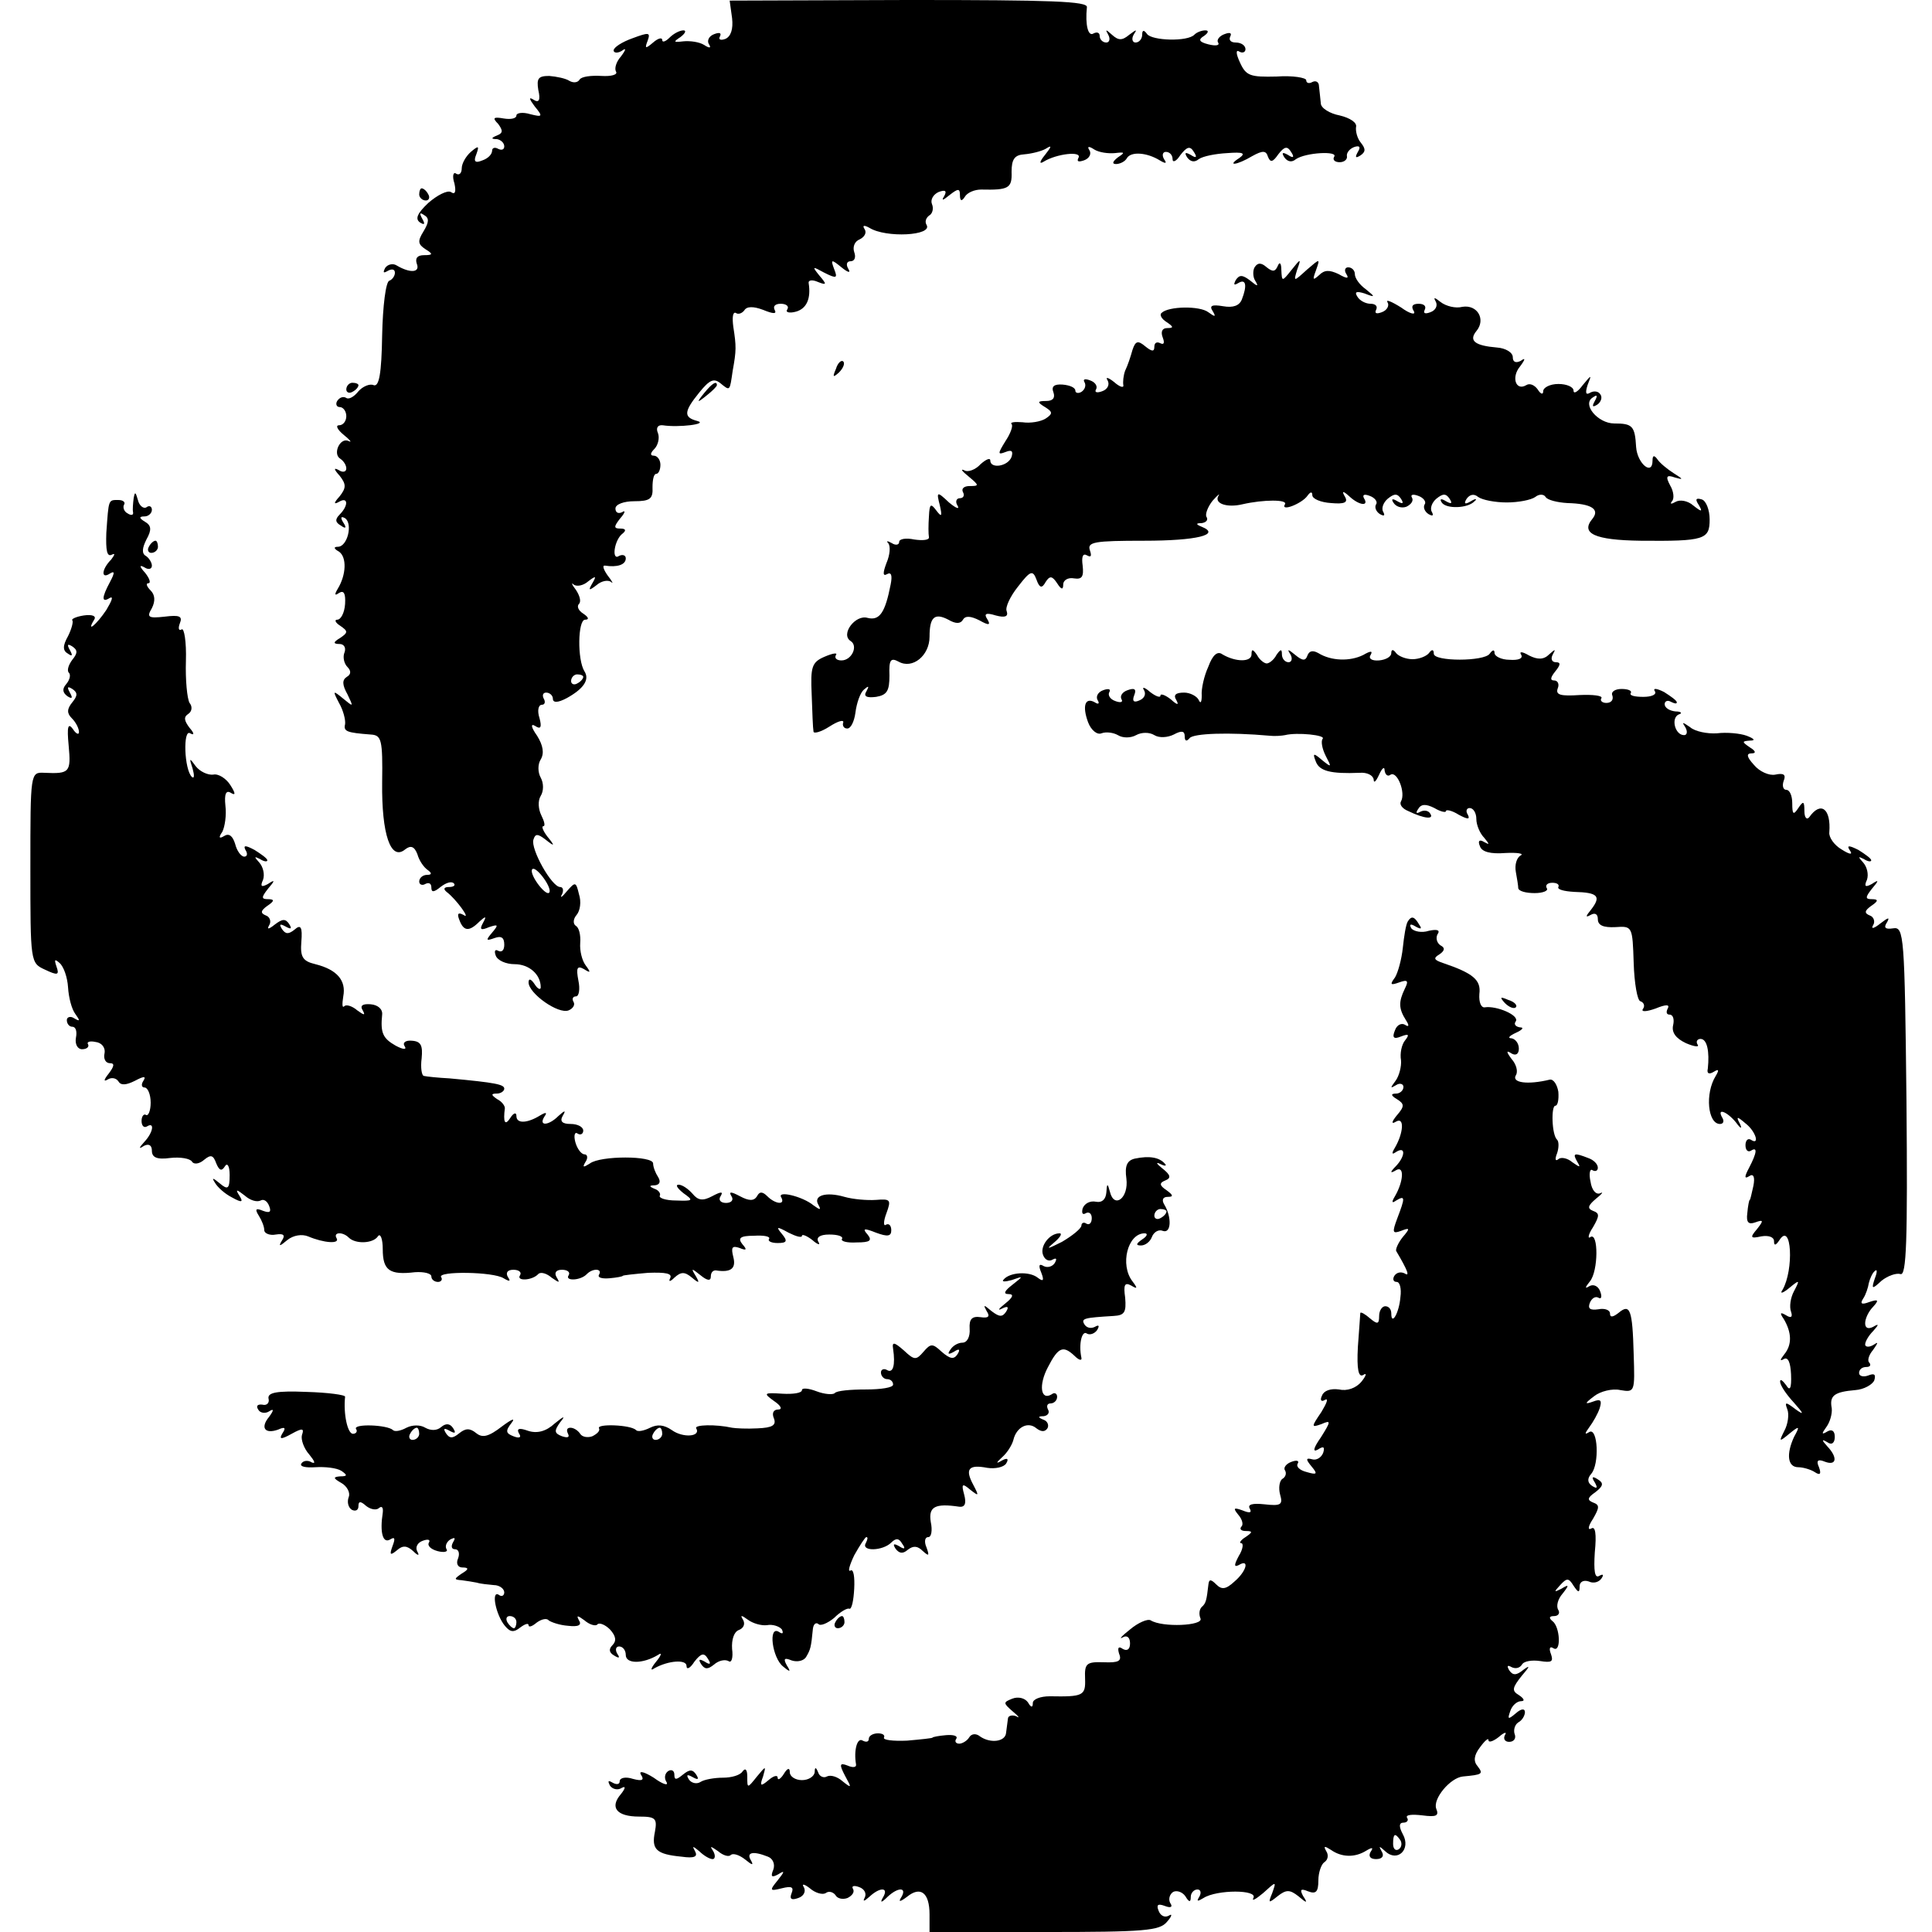 <?xml version="1.0" standalone="no"?>
<!DOCTYPE svg PUBLIC "-//W3C//DTD SVG 20010904//EN"
 "http://www.w3.org/TR/2001/REC-SVG-20010904/DTD/svg10.dtd">
<svg version="1.0" xmlns="http://www.w3.org/2000/svg"
 width="318pt" height="318pt" viewBox="0 0 318 318"
 preserveAspectRatio="xMidYMid meet">
<g transform="translate(0,318) scale(0.1,-0.1)"
fill="#000000" stroke="none">
<path d="M1205 3150 c2 -18 -2 -30 -11 -34 -8 -3 -12 -1 -9 4 3 6 -1 7 -9 4
-9 -3 -13 -11 -9 -17 4 -6 1 -7 -8 -1 -8 5 -23 7 -34 6 -17 -2 -17 -1 -5 7 8
6 10 11 5 11 -6 0 -16 -5 -23 -12 -7 -7 -12 -8 -12 -4 0 5 -7 3 -15 -4 -13
-11 -14 -10 -9 3 5 14 2 14 -25 4 -17 -6 -31 -15 -31 -20 0 -4 6 -5 13 -1 8 6
8 3 -1 -9 -8 -9 -11 -20 -8 -25 3 -5 -8 -8 -24 -7 -17 1 -33 -1 -36 -6 -3 -5
-10 -6 -17 -2 -6 4 -21 7 -33 8 -18 0 -21 -4 -18 -23 4 -17 1 -22 -8 -16 -8 5
-7 1 2 -11 14 -17 13 -18 -7 -13 -13 4 -23 2 -23 -2 0 -5 -9 -7 -21 -5 -17 3
-19 1 -9 -9 8 -11 8 -15 -2 -19 -10 -4 -10 -6 0 -6 6 -1 12 -6 12 -12 0 -5 -4
-7 -10 -4 -5 3 -10 2 -10 -3 0 -6 -7 -13 -16 -16 -12 -5 -15 -2 -10 10 5 14 4
15 -9 4 -8 -7 -15 -19 -15 -27 0 -8 -4 -12 -9 -9 -5 4 -7 -4 -3 -16 3 -14 1
-19 -6 -14 -6 3 -22 -5 -37 -18 -18 -17 -22 -26 -14 -32 8 -5 9 -3 4 6 -5 9
-4 11 3 6 9 -5 8 -12 -1 -27 -10 -16 -9 -21 3 -29 13 -8 13 -10 -2 -10 -11 0
-15 -5 -12 -14 6 -15 -11 -16 -33 -3 -6 4 -15 2 -19 -4 -4 -8 -3 -9 4 -5 7 4
12 3 12 -3 0 -5 -4 -11 -9 -13 -6 -1 -11 -42 -12 -90 -1 -63 -5 -85 -14 -82
-6 3 -18 -2 -25 -10 -7 -9 -16 -14 -20 -11 -5 3 -11 1 -15 -5 -3 -5 -1 -10 4
-10 6 0 11 -7 11 -15 0 -8 -5 -15 -12 -15 -6 0 -3 -7 8 -16 10 -8 14 -13 8
-10 -14 7 -27 -21 -14 -29 6 -4 10 -11 10 -16 0 -6 -6 -7 -12 -3 -9 5 -9 2 1
-9 11 -14 11 -20 0 -34 -10 -11 -10 -14 -1 -9 15 9 16 -6 1 -21 -8 -8 -7 -13
2 -18 8 -6 10 -4 4 5 -5 8 -4 11 3 7 13 -9 4 -47 -12 -47 -7 0 -7 -3 2 -8 13
-9 12 -38 -2 -61 -6 -10 -5 -12 2 -7 8 5 11 -1 10 -18 -1 -15 -7 -26 -13 -26
-5 0 -3 -5 5 -10 13 -9 13 -11 0 -20 -12 -7 -12 -10 -1 -10 7 0 11 -6 8 -14
-3 -7 -1 -18 5 -24 6 -6 6 -12 -1 -16 -8 -5 -8 -13 1 -29 10 -21 10 -21 -7 -7
-17 14 -18 14 -7 -7 7 -12 11 -28 10 -35 -3 -12 3 -14 42 -17 18 -1 20 -8 19
-79 -1 -85 14 -130 38 -110 9 7 15 5 20 -8 3 -11 11 -22 17 -26 7 -5 7 -8 -1
-8 -7 0 -13 -5 -13 -11 0 -5 5 -7 10 -4 6 3 10 1 10 -6 0 -8 4 -8 15 1 9 7 18
10 22 6 3 -3 0 -6 -8 -6 -8 0 -10 -3 -4 -8 16 -12 41 -47 28 -38 -9 5 -11 2
-7 -8 7 -19 16 -20 33 -3 11 10 12 9 6 -2 -6 -11 -4 -13 10 -7 15 5 16 4 5 -9
-11 -13 -10 -14 4 -9 11 4 16 1 16 -11 0 -9 -4 -13 -10 -10 -5 3 -7 0 -4 -8 3
-8 17 -14 31 -14 24 0 43 -17 43 -38 0 -5 -5 -3 -10 5 -6 9 -10 10 -10 3 0
-18 49 -53 66 -46 7 3 11 9 8 14 -3 5 -1 9 4 9 5 0 7 12 4 26 -4 21 -2 25 9
19 11 -7 12 -6 3 6 -6 8 -10 24 -9 37 1 13 -2 25 -7 28 -5 3 -5 11 1 18 6 7 8
22 4 34 -5 21 -6 21 -20 5 -8 -10 -12 -12 -8 -5 3 6 2 12 -3 12 -14 0 -49 63
-44 78 3 10 7 10 20 0 15 -12 16 -11 3 5 -7 9 -10 17 -7 17 4 0 2 8 -3 18 -5
10 -6 24 -1 32 5 8 5 21 0 30 -5 9 -5 22 0 30 6 10 4 23 -6 39 -10 14 -11 21
-3 16 9 -6 11 -2 7 13 -4 12 -2 22 4 22 5 0 6 5 3 10 -3 6 -1 10 4 10 6 0 11
-5 11 -10 0 -7 8 -7 23 1 27 15 38 30 29 44 -12 19 -11 85 1 85 7 0 6 4 -3 10
-8 5 -11 12 -7 16 4 4 1 14 -5 23 -7 9 -8 13 -4 9 5 -4 16 -2 24 5 13 10 14 9
7 -3 -7 -12 -6 -13 7 -3 8 7 19 9 24 5 4 -4 2 1 -6 11 -7 10 -9 17 -4 16 19
-3 34 1 34 12 0 5 -5 7 -11 4 -13 -9 -8 27 6 37 6 5 5 8 -4 8 -11 0 -11 3 0
17 8 9 9 14 3 10 -6 -3 -11 -1 -11 6 0 7 14 12 31 12 26 0 31 4 30 23 0 12 2
22 6 22 4 0 7 7 7 15 0 8 -5 15 -11 15 -6 0 -6 4 1 11 6 6 9 18 6 26 -4 9 0
14 8 13 26 -4 75 2 57 7 -23 6 -23 15 3 47 17 21 24 24 35 15 16 -13 15 -13
20 21 6 33 6 40 1 72 -2 15 -1 25 4 23 4 -3 10 -1 14 4 4 7 15 7 31 1 17 -7
23 -7 19 0 -3 6 1 10 10 10 9 0 14 -4 11 -9 -4 -5 3 -7 14 -4 18 5 25 22 21
47 -1 5 6 6 15 2 15 -6 15 -4 3 10 -13 16 -12 16 8 5 20 -10 22 -9 16 6 -6 16
-5 17 12 3 11 -9 16 -10 11 -2 -4 7 -2 12 4 12 7 0 9 7 6 15 -3 9 1 18 9 21 8
4 12 11 8 17 -4 6 -1 7 8 2 27 -17 105 -13 94 5 -3 5 -1 11 4 15 6 3 8 12 5
19 -3 7 2 16 11 20 11 4 14 2 9 -7 -5 -8 -2 -7 9 2 14 11 17 11 17 0 0 -10 3
-11 8 -3 4 7 16 12 27 12 45 -1 51 2 50 29 0 21 5 28 21 29 12 1 28 5 35 9 11
7 10 4 -1 -10 -9 -11 -10 -16 -2 -11 21 13 64 18 57 6 -3 -6 0 -7 9 -4 9 3 13
11 9 17 -4 6 -1 7 8 1 8 -5 23 -7 34 -6 17 2 17 1 5 -7 -9 -7 -10 -11 -3 -11
6 0 15 4 18 10 7 11 33 9 54 -4 10 -6 12 -5 7 2 -4 7 -2 12 3 12 6 0 11 -5 11
-12 0 -6 6 -4 13 7 11 14 16 15 22 5 6 -9 4 -11 -5 -5 -9 5 -11 4 -6 -4 5 -7
12 -9 19 -3 7 5 28 9 47 10 26 2 31 0 20 -8 -22 -14 -4 -12 21 3 18 10 23 9
26 -1 4 -10 8 -9 17 4 10 13 15 14 21 4 6 -9 4 -11 -5 -5 -9 5 -11 4 -6 -4 5
-7 12 -9 19 -3 16 11 70 14 63 4 -3 -5 1 -9 9 -9 8 0 13 5 12 10 -1 5 4 12 12
15 9 3 11 0 6 -8 -5 -9 -4 -11 4 -6 9 6 9 11 1 21 -6 7 -9 19 -8 26 2 7 -10
15 -27 19 -16 3 -31 12 -31 20 -1 8 -2 21 -3 28 0 7 -5 10 -11 7 -5 -3 -10 -2
-10 3 0 4 -22 8 -49 6 -43 -1 -50 1 -60 23 -7 15 -7 22 -1 18 5 -3 10 -1 10 4
0 6 -7 11 -16 11 -8 0 -12 4 -9 10 3 6 -1 7 -9 4 -9 -3 -14 -10 -11 -14 3 -5
-4 -6 -16 -3 -16 4 -17 8 -7 14 7 5 8 9 2 9 -6 0 -14 -3 -18 -7 -11 -12 -70
-10 -78 1 -5 7 -8 7 -8 -1 0 -7 -5 -13 -11 -13 -5 0 -7 6 -3 13 6 9 5 9 -7 0
-12 -10 -18 -10 -29 0 -10 9 -11 9 -6 0 4 -7 2 -13 -3 -13 -6 0 -11 5 -11 11
0 5 -4 7 -10 4 -9 -6 -14 14 -11 43 2 10 -59 12 -293 12 l-295 -1 4 -29z
m-245 -1084 c0 -3 -4 -8 -10 -11 -5 -3 -10 -1 -10 4 0 6 5 11 10 11 6 0 10 -2
10 -4z m-62 -336 c7 -11 9 -20 4 -20 -4 0 -13 9 -20 20 -7 11 -9 20 -4 20 4 0
13 -9 20 -20z"/>
<path d="M690 2860 c0 -5 5 -10 11 -10 5 0 7 5 4 10 -3 6 -8 10 -11 10 -2 0
-4 -4 -4 -10z"/>
<path d="M2065 2740 c-3 -5 -3 -16 1 -22 6 -10 4 -10 -8 0 -13 10 -18 10 -24
1 -4 -8 -3 -9 4 -5 13 8 15 -4 6 -27 -4 -10 -14 -14 -31 -11 -18 3 -23 1 -17
-8 6 -10 4 -10 -7 -2 -14 11 -66 10 -77 -1 -4 -3 0 -10 8 -15 12 -8 12 -10 1
-10 -8 0 -11 -6 -7 -16 3 -8 2 -12 -4 -9 -6 3 -10 1 -10 -6 0 -8 -4 -8 -15 1
-12 10 -16 9 -21 -6 -3 -11 -8 -26 -12 -34 -3 -8 -4 -19 -3 -24 1 -5 -6 -3
-15 5 -10 8 -15 9 -11 3 4 -7 0 -15 -9 -18 -8 -3 -13 -2 -10 3 3 5 -1 12 -10
15 -8 3 -12 2 -9 -3 3 -5 1 -12 -5 -16 -5 -3 -10 -2 -10 2 0 5 -9 9 -21 10
-14 1 -19 -3 -15 -13 3 -9 -1 -14 -12 -14 -15 0 -15 -2 -2 -10 13 -8 13 -11 1
-19 -8 -5 -25 -8 -38 -6 -13 1 -21 0 -18 -3 3 -3 -2 -16 -10 -28 -13 -21 -13
-23 0 -18 10 4 13 2 10 -8 -6 -16 -35 -20 -35 -6 0 5 -7 2 -16 -6 -8 -9 -21
-14 -27 -10 -7 3 -3 -2 7 -10 18 -15 18 -16 2 -16 -9 0 -14 -4 -11 -10 3 -5 1
-10 -5 -10 -6 0 -8 -6 -4 -12 4 -7 -2 -5 -14 5 -20 19 -21 18 -15 -5 4 -18 3
-20 -6 -8 -9 12 -11 11 -12 -10 -1 -14 -1 -29 0 -34 1 -5 -10 -6 -24 -4 -14 3
-25 1 -25 -4 0 -5 -6 -6 -12 -2 -7 4 -10 4 -6 0 4 -5 3 -19 -3 -33 -6 -16 -6
-22 1 -18 7 4 9 -2 6 -17 -9 -46 -18 -60 -38 -55 -20 6 -45 -27 -28 -38 13 -8
2 -32 -15 -32 -8 0 -12 4 -9 9 3 4 -5 3 -19 -3 -21 -9 -23 -17 -21 -62 1 -29
2 -56 3 -61 0 -4 12 -1 26 8 14 9 24 12 23 7 -2 -5 1 -10 6 -10 6 -1 12 11 14
26 2 16 8 33 14 38 8 7 9 6 4 -3 -5 -8 0 -11 16 -9 18 3 22 10 22 35 -1 26 2
30 15 23 23 -13 51 10 51 41 0 32 8 40 31 28 12 -7 20 -7 24 0 4 7 13 6 27 -1
16 -9 19 -8 13 2 -6 9 -2 11 14 6 15 -4 21 -2 18 7 -3 6 6 25 19 41 20 26 24
27 30 11 5 -14 9 -15 15 -4 7 11 11 10 19 -2 7 -11 10 -11 10 -2 0 7 8 12 18
10 13 -2 16 3 14 21 -2 14 0 21 7 17 7 -4 8 -1 5 8 -5 14 7 16 89 16 87 0 127
10 95 23 -10 4 -10 6 0 6 7 1 11 5 8 10 -3 4 2 17 10 27 9 10 13 13 9 7 -6
-12 15 -19 40 -13 35 8 75 8 70 0 -8 -13 28 1 37 14 5 7 8 7 8 1 0 -6 14 -12
31 -13 22 -2 28 1 23 10 -6 10 -4 11 7 1 16 -15 33 -17 24 -3 -3 6 1 7 9 4 9
-3 14 -10 11 -14 -3 -5 0 -12 6 -16 7 -4 9 -3 6 3 -4 6 0 16 7 22 11 9 16 9
22 0 5 -8 3 -9 -6 -4 -8 5 -11 4 -6 -3 4 -6 13 -9 21 -6 8 4 12 10 9 15 -3 5
2 6 10 3 9 -3 14 -10 11 -14 -3 -5 0 -12 6 -16 7 -4 9 -3 6 3 -4 6 0 16 7 22
11 9 16 9 22 0 5 -8 3 -9 -6 -4 -8 5 -11 4 -7 -2 7 -11 43 -10 54 2 5 4 2 5
-6 0 -10 -6 -12 -4 -7 4 5 7 12 9 19 3 7 -5 28 -9 47 -9 19 0 40 4 47 9 6 5
14 5 17 0 3 -5 19 -9 36 -10 39 -1 54 -10 41 -26 -20 -24 4 -35 79 -36 106 -1
114 2 114 35 0 16 -6 31 -13 33 -10 3 -11 0 -5 -9 7 -12 5 -12 -9 -1 -9 8 -22
10 -29 6 -7 -4 -10 -4 -6 1 4 4 3 16 -3 26 -8 15 -6 18 8 13 14 -4 14 -3 -2 7
-11 7 -23 17 -27 23 -5 7 -8 7 -8 -2 0 -26 -25 -5 -27 22 -2 35 -6 39 -36 39
-27 0 -54 32 -35 43 7 5 8 3 3 -6 -5 -9 -4 -11 4 -6 6 4 9 12 5 17 -3 5 -10 6
-16 3 -8 -5 -9 -1 -5 12 7 18 7 18 -8 0 -8 -11 -15 -15 -15 -9 0 6 -11 11 -25
11 -14 0 -25 -6 -25 -12 0 -6 -4 -5 -9 3 -5 7 -13 11 -19 7 -17 -10 -25 13
-10 31 9 12 9 15 1 9 -8 -4 -13 -2 -13 6 0 8 -12 15 -26 16 -36 3 -47 11 -34
27 16 19 2 44 -23 40 -11 -3 -27 1 -36 8 -10 8 -12 8 -8 1 4 -7 0 -15 -9 -18
-8 -3 -12 -2 -9 4 3 6 -1 10 -10 10 -10 0 -13 -4 -8 -12 4 -7 -6 -5 -21 6 -16
10 -26 14 -22 8 3 -5 -1 -13 -10 -16 -8 -3 -12 -2 -9 4 3 6 -1 10 -9 10 -8 0
-18 5 -22 12 -5 8 -1 9 12 5 18 -7 18 -6 2 7 -10 7 -18 18 -18 25 0 6 -5 11
-11 11 -5 0 -7 -5 -3 -11 5 -8 1 -8 -13 0 -15 7 -23 7 -32 -2 -10 -9 -11 -8
-5 8 7 20 7 20 -15 1 -22 -20 -22 -20 -16 0 7 19 6 19 -9 0 -16 -20 -16 -20
-17 0 0 11 -3 14 -6 6 -4 -9 -8 -10 -18 -2 -9 8 -15 8 -20 0z"/>
<path d="M1376 2573 c-6 -14 -5 -15 5 -6 7 7 10 15 7 18 -3 3 -9 -2 -12 -12z"/>
<path d="M570 2539 c0 -5 5 -7 10 -4 6 3 10 8 10 11 0 2 -4 4 -10 4 -5 0 -10
-5 -10 -11z"/>
<path d="M1159 2533 c-13 -16 -12 -17 4 -4 9 7 17 15 17 17 0 8 -8 3 -21 -13z"/>
<path d="M220 2360 c-1 -8 -2 -19 -1 -23 1 -5 -3 -6 -9 -2 -6 3 -8 10 -6 14 3
4 -1 8 -9 8 -17 0 -16 2 -20 -54 -1 -29 1 -40 9 -36 6 3 5 0 -1 -8 -16 -16
-17 -33 -2 -23 8 5 8 1 0 -14 -14 -26 -14 -35 0 -26 6 3 3 -5 -6 -20 -16 -24
-34 -39 -20 -16 4 6 -3 9 -17 7 -13 -2 -21 -6 -19 -8 2 -2 -1 -14 -7 -26 -9
-16 -9 -24 0 -29 7 -5 8 -3 3 6 -5 9 -4 11 4 6 9 -6 9 -11 0 -22 -6 -8 -9 -17
-6 -21 4 -3 2 -12 -4 -19 -7 -8 -6 -14 2 -20 8 -5 9 -3 4 6 -5 9 -4 11 4 6 9
-6 9 -11 0 -22 -9 -11 -9 -18 -1 -26 7 -7 12 -17 12 -23 0 -5 -5 -3 -10 5 -8
11 -10 4 -7 -27 4 -44 2 -47 -40 -45 -23 1 -23 1 -23 -156 0 -156 0 -157 24
-168 21 -10 24 -9 19 5 -4 12 -3 13 5 6 7 -6 13 -24 14 -40 1 -17 6 -36 12
-44 8 -11 8 -13 -2 -7 -6 4 -12 2 -12 -3 0 -6 4 -11 9 -11 6 0 8 -8 6 -18 -2
-11 3 -19 10 -19 8 0 12 4 10 8 -3 4 3 6 12 4 10 -1 17 -9 15 -19 -2 -9 2 -16
9 -16 8 0 7 -5 -2 -17 -8 -10 -9 -14 -2 -10 6 4 14 3 18 -3 4 -7 13 -6 27 1
15 8 19 8 14 0 -4 -6 -3 -11 2 -11 5 0 10 -11 10 -25 0 -13 -4 -23 -8 -20 -3
2 -7 -2 -7 -10 0 -8 4 -12 9 -9 13 8 10 -10 -4 -25 -10 -11 -10 -13 -1 -7 8 4
13 1 13 -8 0 -11 8 -15 30 -12 17 2 33 -1 36 -6 3 -5 12 -4 20 3 11 9 15 8 20
-6 5 -12 9 -13 14 -5 4 7 8 1 8 -14 0 -23 -3 -25 -16 -14 -12 10 -14 10 -8 1
4 -7 16 -18 28 -24 16 -9 19 -8 12 3 -7 11 -5 11 9 0 9 -8 20 -11 26 -8 5 3
11 -1 14 -9 4 -10 1 -12 -10 -8 -12 5 -14 3 -7 -8 5 -8 9 -18 9 -24 0 -5 9 -9
19 -7 13 2 16 -1 10 -10 -6 -10 -4 -10 9 1 10 8 24 10 34 6 26 -11 53 -13 47
-3 -6 10 10 11 20 1 11 -11 40 -10 48 2 4 6 8 -4 8 -21 0 -35 11 -43 53 -38
15 1 27 -2 27 -7 0 -5 5 -9 11 -9 5 0 8 4 5 8 -6 10 86 9 103 -2 10 -6 12 -5
7 2 -4 7 -1 12 9 12 9 0 14 -4 11 -9 -7 -10 20 -9 30 2 4 4 14 1 22 -6 13 -9
14 -9 8 1 -4 7 -1 12 9 12 9 0 14 -4 11 -9 -7 -10 20 -9 30 2 10 10 26 9 20
-1 -3 -5 5 -7 17 -6 12 1 22 3 22 4 0 1 19 3 42 5 29 1 40 -1 36 -9 -3 -6 0
-6 7 1 11 10 17 10 29 0 12 -10 13 -9 6 3 -8 13 -7 13 8 1 11 -9 17 -10 17 -2
0 6 3 10 8 10 25 -4 34 3 29 22 -4 16 -2 19 10 15 12 -5 13 -3 5 6 -8 10 -4
14 19 14 16 1 27 -1 25 -5 -3 -4 4 -7 14 -7 15 0 17 3 7 15 -10 12 -9 13 11 2
12 -6 22 -9 22 -5 0 3 8 0 17 -7 9 -8 14 -9 10 -3 -4 7 2 12 18 12 14 0 23 -3
21 -7 -3 -4 8 -7 24 -6 22 0 26 3 18 13 -9 10 -6 11 14 3 19 -7 25 -6 25 4 0
8 -4 12 -9 9 -4 -3 -4 6 1 19 8 22 7 24 -17 22 -15 -1 -38 1 -52 5 -31 9 -52
2 -43 -13 5 -9 3 -9 -8 -1 -18 15 -61 25 -53 13 7 -13 -10 -11 -23 2 -8 8 -13
8 -17 0 -5 -8 -13 -8 -28 0 -15 8 -19 8 -14 0 4 -6 0 -11 -9 -11 -9 0 -13 5
-9 11 5 8 1 8 -14 0 -15 -8 -23 -7 -32 4 -7 8 -17 15 -23 15 -6 0 -2 -6 8 -14
17 -12 16 -13 -12 -12 -17 0 -29 4 -27 8 2 3 -2 9 -8 11 -10 4 -10 6 0 6 8 1
10 6 5 14 -4 6 -8 16 -8 22 0 13 -87 13 -104 0 -11 -7 -13 -7 -7 3 4 6 3 12
-2 12 -5 0 -12 9 -15 20 -3 11 -1 18 4 14 5 -3 9 0 9 5 0 6 -9 11 -21 11 -13
0 -18 4 -13 13 6 10 4 10 -7 0 -16 -16 -33 -17 -23 -1 5 7 3 8 -7 2 -21 -13
-39 -14 -39 -1 0 7 -5 5 -10 -3 -9 -14 -12 -7 -9 16 0 4 -5 11 -13 15 -10 7
-10 9 0 9 6 0 12 4 12 8 0 7 -14 10 -90 17 -19 1 -38 3 -42 4 -4 0 -6 14 -4
29 2 21 -1 28 -16 29 -10 1 -16 -3 -12 -9 4 -6 -2 -6 -15 1 -21 12 -25 21 -22
51 1 9 -7 16 -19 17 -13 1 -18 -2 -13 -10 5 -9 2 -8 -9 0 -8 7 -18 10 -21 7
-4 -4 -4 3 -2 16 5 26 -10 44 -46 53 -21 5 -25 12 -23 37 2 24 -1 29 -11 20
-10 -8 -15 -8 -21 1 -5 8 -3 9 6 4 9 -5 11 -4 6 4 -6 9 -11 9 -24 -1 -10 -8
-13 -8 -9 -1 4 6 1 14 -5 16 -10 4 -9 8 2 16 12 8 12 11 1 11 -11 0 -11 3 0
17 12 14 12 16 0 8 -11 -6 -13 -4 -8 7 3 9 0 21 -6 28 -9 10 -9 11 1 6 6 -4
12 -5 12 -2 0 3 -10 10 -21 17 -15 8 -19 8 -15 0 4 -6 3 -11 -2 -11 -5 0 -12
9 -15 21 -4 13 -10 18 -18 13 -8 -5 -10 -3 -3 7 4 8 7 27 5 43 -2 19 1 26 9
21 8 -5 8 -1 -1 13 -7 11 -20 19 -28 17 -9 -1 -22 5 -29 14 -10 14 -11 14 -5
-4 3 -11 3 -17 -1 -14 -13 12 -15 80 -3 72 7 -4 7 0 -1 9 -9 12 -10 18 -2 23
6 4 7 12 2 18 -4 7 -7 38 -6 69 1 32 -3 55 -7 52 -5 -3 -6 2 -3 10 5 12 -1 14
-25 11 -27 -3 -30 -1 -21 14 6 12 5 22 -2 29 -7 7 -8 12 -4 12 5 0 2 8 -5 17
-10 11 -10 14 -1 9 6 -4 12 -3 12 3 0 5 -5 13 -10 16 -7 4 -6 13 1 27 9 16 8
23 -2 29 -10 6 -11 9 -1 9 6 0 12 5 12 11 0 5 -4 8 -9 4 -5 -3 -12 3 -14 12
-4 14 -5 14 -7 3z"/>
<path d="M245 2280 c-3 -5 -1 -10 4 -10 6 0 11 5 11 10 0 6 -2 10 -4 10 -3 0
-8 -4 -11 -10z"/>
<path d="M1989 2083 c-7 -15 -12 -37 -11 -48 0 -11 -2 -14 -5 -7 -3 6 -14 12
-24 12 -14 0 -18 -4 -13 -12 5 -9 2 -9 -9 1 -9 7 -17 10 -17 6 0 -4 -8 -1 -17
6 -9 8 -14 9 -10 3 4 -7 0 -14 -8 -17 -9 -4 -12 -1 -8 9 4 10 0 12 -11 8 -9
-3 -13 -10 -10 -15 3 -5 -2 -6 -10 -3 -9 3 -13 10 -10 15 3 5 -2 6 -10 3 -9
-3 -13 -11 -9 -17 3 -5 1 -7 -5 -3 -16 9 -21 -6 -11 -33 5 -13 15 -21 22 -18
8 3 20 1 27 -3 8 -5 21 -5 30 0 9 5 22 5 30 0 8 -5 22 -4 32 1 13 7 18 6 18
-3 0 -8 3 -9 8 -3 6 8 65 10 132 4 8 -1 20 0 25 1 20 5 68 0 62 -6 -3 -4 -1
-16 5 -28 10 -19 10 -20 -6 -7 -14 12 -16 12 -10 -3 6 -15 24 -20 72 -18 12 1
22 -4 23 -11 0 -7 4 -3 9 8 5 11 9 14 9 7 1 -7 5 -11 10 -7 11 6 25 -30 17
-44 -3 -5 2 -12 12 -16 27 -13 43 -14 36 -4 -3 5 -10 6 -16 3 -7 -4 -8 -2 -4
4 5 9 13 9 27 2 10 -6 19 -8 19 -5 0 3 10 1 21 -6 15 -8 19 -8 15 0 -4 6 -2
11 3 11 6 0 11 -8 11 -18 0 -10 6 -24 13 -31 9 -11 9 -12 0 -7 -8 5 -11 2 -7
-7 3 -9 17 -13 42 -11 20 1 31 -1 25 -4 -7 -4 -10 -16 -8 -27 2 -11 4 -23 4
-27 1 -5 13 -8 27 -8 14 0 23 4 20 8 -3 5 1 9 9 9 8 0 12 -3 10 -7 -2 -4 9 -7
26 -8 39 -1 45 -7 28 -29 -9 -11 -10 -14 -1 -9 7 4 12 2 12 -7 0 -10 9 -14 29
-13 28 2 28 1 30 -59 1 -33 6 -62 11 -63 6 -2 8 -8 4 -13 -3 -5 7 -4 21 1 17
7 24 7 20 0 -3 -6 -2 -10 3 -10 6 0 8 -8 6 -17 -3 -12 4 -22 21 -30 14 -6 23
-7 19 -2 -3 5 0 9 5 9 11 0 15 -21 12 -49 -2 -8 2 -10 10 -5 8 5 9 3 3 -7 -18
-29 -13 -79 7 -79 6 0 7 5 4 10 -10 17 7 11 22 -7 8 -11 11 -12 7 -3 -7 13 -5
13 9 1 17 -13 24 -37 9 -27 -5 3 -9 -1 -9 -9 0 -8 4 -12 9 -9 11 7 10 -3 -3
-28 -8 -15 -8 -19 0 -14 7 5 10 -1 7 -16 -3 -13 -5 -23 -6 -23 -1 0 -3 -10 -4
-22 -2 -15 2 -19 13 -15 14 5 14 3 3 -11 -12 -14 -11 -16 7 -12 12 2 21 -1 21
-8 0 -8 3 -7 9 2 20 31 24 -49 5 -82 -5 -7 0 -6 11 3 17 14 18 14 8 -5 -6 -11
-8 -26 -5 -34 3 -9 0 -11 -8 -6 -10 6 -11 4 -4 -6 13 -22 14 -42 1 -58 -7 -9
-8 -12 -1 -8 7 4 11 -5 12 -25 1 -24 -2 -28 -8 -18 -6 8 -10 11 -10 6 0 -6 10
-21 23 -35 16 -18 17 -21 3 -11 -17 13 -19 13 -14 0 3 -8 1 -24 -5 -35 -9 -18
-9 -19 8 -5 17 14 18 13 8 -5 -13 -28 -11 -50 7 -50 8 0 21 -4 27 -8 9 -6 11
-3 7 8 -5 11 -2 14 10 9 19 -7 21 7 4 25 -10 11 -10 13 0 7 7 -5 12 -1 12 9 0
10 -5 13 -12 9 -10 -6 -10 -4 -2 7 6 8 10 22 9 31 -4 21 4 27 39 30 14 1 28 9
31 16 3 10 0 12 -10 8 -8 -3 -15 -1 -15 4 0 6 5 10 12 10 6 0 8 3 5 7 -4 3 -1
13 6 21 9 13 9 14 0 8 -7 -4 -13 -3 -13 1 0 5 6 15 13 22 10 11 10 13 0 7 -8
-4 -13 -2 -13 6 0 8 6 20 13 27 10 11 9 13 -6 8 -13 -5 -16 -3 -10 6 4 6 8 18
9 25 2 8 6 17 10 20 4 4 4 -2 0 -12 -6 -18 -5 -19 11 -4 10 8 24 13 31 11 10
-4 12 54 10 284 -3 274 -4 288 -22 285 -13 -2 -16 1 -10 10 5 9 2 8 -11 -2
-10 -8 -16 -10 -12 -3 4 6 1 14 -5 16 -10 4 -9 8 2 16 12 8 12 11 1 11 -11 0
-11 3 0 17 12 14 12 16 0 8 -11 -6 -13 -4 -8 7 3 9 0 21 -6 28 -9 10 -9 11 1
6 6 -4 12 -5 12 -2 0 3 -10 10 -21 17 -16 8 -20 8 -14 -1 5 -7 0 -7 -14 2 -12
7 -21 20 -20 28 3 39 -14 52 -33 25 -4 -5 -8 -1 -8 10 0 17 -2 17 -10 5 -8
-12 -10 -11 -10 8 0 12 -4 22 -10 22 -5 0 -7 7 -4 15 4 10 0 13 -14 10 -10 -2
-26 5 -35 16 -12 13 -13 19 -4 19 8 0 7 4 -3 10 -13 9 -13 10 0 11 10 0 8 3
-5 8 -11 4 -33 6 -49 4 -16 -1 -36 3 -44 10 -13 9 -14 9 -8 0 4 -7 3 -13 -2
-13 -15 0 -22 28 -9 34 7 2 4 5 -5 5 -10 1 -18 6 -18 12 0 5 5 7 10 4 6 -3 10
-4 10 -1 0 3 -10 10 -21 17 -12 6 -19 7 -15 1 3 -5 -5 -9 -19 -9 -14 0 -23 2
-21 6 3 4 -4 7 -15 7 -11 0 -18 -5 -15 -11 2 -7 -2 -12 -10 -12 -7 0 -11 4 -8
8 2 4 -14 6 -36 5 -31 -2 -40 0 -36 11 3 7 0 13 -6 13 -7 0 -6 5 2 15 9 11 9
15 1 15 -7 0 -9 6 -5 13 5 9 4 9 -6 0 -9 -9 -19 -9 -33 -2 -12 7 -17 7 -13 1
3 -6 -5 -9 -19 -8 -14 0 -25 6 -25 11 0 6 -3 6 -8 -1 -9 -13 -92 -13 -92 0 0
7 -3 8 -8 1 -4 -5 -16 -10 -27 -10 -11 0 -23 5 -27 10 -5 7 -8 6 -8 0 0 -6 -9
-11 -20 -12 -12 -1 -18 3 -14 9 4 7 0 7 -12 0 -22 -11 -53 -10 -74 3 -9 5 -15
4 -18 -4 -3 -9 -8 -9 -20 1 -12 10 -14 10 -8 1 4 -7 2 -13 -3 -13 -6 0 -11 6
-11 13 0 9 -2 9 -9 -1 -4 -8 -12 -14 -16 -14 -4 0 -12 6 -16 14 -7 10 -9 10
-9 1 0 -13 -26 -13 -48 0 -8 6 -16 -1 -23 -20z"/>
<path d="M2317 1663 c-3 -5 -6 -24 -8 -43 -2 -19 -8 -41 -13 -49 -9 -12 -7
-13 7 -8 14 5 16 3 9 -11 -10 -21 -10 -32 2 -51 6 -9 5 -12 -1 -8 -6 4 -14 0
-17 -9 -5 -12 -2 -15 10 -10 13 5 14 3 7 -6 -6 -7 -9 -22 -7 -33 1 -10 -3 -26
-9 -34 -9 -12 -9 -13 1 -7 6 4 12 2 12 -3 0 -6 -6 -11 -12 -11 -9 0 -9 -3 1
-9 13 -8 13 -12 0 -27 -9 -11 -9 -15 -1 -10 14 8 12 -19 -2 -43 -6 -10 -5 -12
2 -7 16 10 15 -7 0 -23 -11 -11 -10 -13 0 -7 14 8 12 -19 -2 -43 -6 -10 -5
-12 2 -7 15 9 15 5 2 -29 -9 -24 -8 -26 6 -21 15 6 15 4 3 -10 -8 -10 -12 -20
-11 -23 19 -32 23 -43 14 -37 -6 3 -13 2 -17 -4 -3 -5 -2 -10 4 -10 5 0 8 -11
6 -25 -2 -26 -15 -48 -15 -27 0 7 -4 12 -10 12 -5 0 -10 -7 -10 -16 0 -14 -3
-14 -15 -4 -8 7 -15 11 -16 9 0 -2 -2 -28 -4 -56 -2 -37 1 -51 9 -46 6 4 5 -1
-3 -11 -9 -11 -24 -16 -37 -13 -14 2 -25 -2 -28 -10 -4 -8 -1 -11 5 -7 6 3 3
-5 -6 -20 -17 -25 -17 -26 0 -20 16 7 16 5 -1 -22 -12 -17 -14 -25 -5 -20 9 6
12 5 9 -5 -3 -8 -11 -13 -18 -11 -11 3 -11 0 -1 -12 10 -12 9 -14 -8 -9 -12 3
-18 9 -15 14 3 5 -2 6 -10 3 -9 -3 -14 -10 -11 -14 3 -5 1 -11 -4 -14 -5 -3
-7 -15 -4 -26 5 -17 1 -19 -26 -16 -19 2 -28 0 -24 -7 4 -7 0 -8 -12 -3 -14 5
-16 4 -7 -7 7 -8 9 -17 5 -20 -3 -4 0 -7 8 -7 11 0 11 -2 -1 -10 -8 -5 -11
-10 -7 -10 4 0 3 -10 -4 -21 -8 -15 -8 -19 0 -15 18 11 13 -10 -7 -27 -14 -13
-21 -14 -30 -5 -9 9 -12 9 -13 0 -3 -26 -4 -31 -11 -37 -4 -4 -5 -12 -2 -19 5
-12 -63 -15 -82 -3 -5 3 -21 -4 -34 -15 -14 -11 -19 -17 -12 -13 7 4 12 0 12
-10 0 -10 -5 -13 -12 -9 -7 5 -9 2 -6 -8 5 -12 -1 -15 -25 -14 -29 1 -32 -2
-31 -27 1 -28 -3 -30 -58 -29 -16 0 -28 -5 -28 -11 0 -8 -3 -8 -8 1 -5 7 -16
10 -26 6 -15 -6 -15 -7 1 -21 10 -8 12 -12 6 -8 -7 3 -14 1 -14 -4 -1 -6 -2
-17 -3 -23 -1 -15 -26 -18 -43 -6 -6 5 -14 5 -18 -2 -3 -5 -11 -10 -16 -10 -6
0 -8 4 -5 8 3 5 -5 7 -17 6 -12 -1 -22 -3 -22 -4 0 -1 -19 -3 -42 -5 -23 -1
-40 1 -38 5 2 4 -2 7 -10 7 -8 0 -15 -4 -15 -9 0 -5 -4 -6 -10 -3 -9 6 -15
-16 -11 -39 1 -5 -5 -6 -14 -2 -13 5 -14 2 -4 -17 11 -20 11 -21 -4 -9 -9 8
-20 11 -26 8 -5 -3 -12 0 -14 6 -4 10 -6 10 -6 1 -1 -7 -10 -13 -21 -13 -11 0
-20 6 -20 13 0 8 -4 7 -10 -3 -5 -8 -10 -11 -10 -6 0 5 -7 3 -15 -4 -13 -11
-15 -10 -9 6 5 18 5 18 -10 0 -16 -20 -16 -20 -16 0 0 11 -3 15 -8 8 -4 -6
-18 -10 -32 -10 -14 0 -31 -3 -37 -7 -6 -4 -15 -2 -19 4 -5 8 -3 9 6 4 9 -5
11 -4 6 4 -6 9 -11 9 -22 0 -11 -9 -14 -9 -14 0 0 7 -5 9 -10 6 -6 -4 -7 -12
-3 -18 4 -7 -6 -4 -21 7 -16 10 -25 12 -21 5 6 -9 2 -11 -13 -7 -12 4 -22 2
-22 -4 0 -5 -5 -6 -12 -2 -7 4 -8 3 -4 -5 4 -6 13 -8 19 -4 7 4 7 0 -1 -10
-19 -22 -7 -37 30 -37 27 0 30 -3 26 -25 -6 -29 2 -37 44 -41 21 -3 27 0 22 9
-5 9 -4 9 7 0 7 -7 17 -13 22 -13 4 0 5 6 1 13 -6 9 -5 9 8 0 8 -7 18 -10 21
-6 4 3 14 0 24 -8 11 -9 14 -10 9 -1 -8 13 3 16 28 6 8 -3 12 -12 9 -21 -5
-12 -3 -14 8 -8 11 7 11 5 -1 -10 -14 -17 -13 -18 7 -13 16 4 20 2 16 -8 -4
-10 0 -12 11 -8 9 3 13 11 9 18 -4 6 1 5 10 -2 9 -8 21 -11 26 -8 5 4 12 2 16
-3 3 -6 12 -8 20 -5 8 4 12 10 9 15 -3 5 2 6 10 3 9 -3 13 -11 9 -18 -3 -6 -1
-6 8 2 17 16 32 16 23 0 -6 -10 -4 -11 7 0 17 16 32 16 23 0 -6 -9 -3 -9 9 0
22 18 37 7 37 -29 l0 -29 189 0 c165 0 190 2 202 17 8 9 9 14 3 10 -7 -4 -14
0 -17 8 -4 10 -1 12 10 8 10 -4 14 -2 9 5 -3 6 -1 14 5 18 6 3 15 0 20 -7 6
-10 9 -11 9 -1 0 6 5 12 11 12 5 0 7 -5 3 -12 -5 -8 -3 -8 7 -2 22 14 90 14
82 0 -3 -6 4 -2 16 8 22 20 22 20 15 0 -7 -17 -6 -17 9 -5 14 11 20 11 34 0
14 -12 16 -12 8 0 -6 11 -4 13 8 8 13 -5 17 -1 17 18 0 13 5 27 10 30 6 4 7
12 3 18 -5 9 -3 9 8 2 17 -12 39 -13 58 -1 10 6 12 5 7 -2 -4 -7 -1 -12 9 -12
10 0 14 5 9 13 -5 9 -4 9 6 0 20 -19 43 3 29 28 -7 13 -6 19 1 19 6 0 9 4 6 8
-3 5 8 6 25 4 23 -3 28 -1 23 11 -6 16 23 51 44 53 32 3 34 4 24 17 -7 8 -6
18 4 31 8 11 14 16 14 12 0 -5 8 -2 17 5 9 8 14 9 10 3 -3 -6 0 -11 7 -11 8 0
12 6 9 13 -2 6 0 15 6 19 6 3 11 11 11 17 0 6 -6 6 -15 -2 -13 -11 -14 -10 -9
4 3 9 11 16 18 16 6 0 5 4 -4 10 -12 7 -11 12 5 32 13 15 14 18 3 10 -12 -10
-18 -10 -24 -1 -4 7 -3 9 4 5 6 -3 13 -2 17 4 3 6 17 8 30 6 19 -3 22 -1 18
11 -4 10 -2 14 4 10 13 -8 11 36 -2 45 -6 5 -5 8 3 8 7 0 10 5 7 10 -4 6 -1
18 7 27 11 14 11 16 -2 8 -12 -6 -13 -6 -2 6 11 12 14 12 22 -1 8 -12 10 -12
10 -1 0 7 6 11 15 8 8 -4 17 -1 21 5 4 6 3 8 -4 4 -7 -4 -9 8 -7 39 3 30 1 44
-6 39 -6 -3 -5 4 3 16 11 19 11 23 0 27 -10 4 -9 8 4 17 13 10 14 15 4 21 -9
6 -11 4 -5 -5 5 -9 4 -11 -4 -6 -8 5 -9 12 -2 20 14 16 11 77 -3 69 -8 -5 -8
-3 0 8 6 8 14 22 17 31 4 13 2 16 -11 11 -14 -5 -14 -3 2 9 10 8 30 13 43 10
24 -4 24 -3 22 59 -2 74 -6 84 -25 68 -9 -7 -14 -8 -14 -1 0 6 -9 9 -19 7 -14
-2 -18 1 -14 11 3 7 9 11 14 8 5 -3 6 2 3 10 -3 9 -11 13 -18 9 -8 -5 -7 -2 1
8 14 17 14 81 1 73 -5 -4 -4 4 4 16 11 19 11 23 0 27 -10 4 -8 9 5 20 10 8 13
12 7 9 -7 -3 -14 5 -16 19 -3 13 -1 22 3 19 5 -3 9 -1 9 4 0 6 -7 13 -16 16
-23 9 -26 8 -18 -6 6 -10 5 -10 -8 -1 -8 7 -19 9 -23 5 -5 -4 -6 0 -2 10 3 9
3 19 0 22 -9 8 -10 56 -3 56 4 0 6 10 5 23 -2 12 -8 21 -14 20 -37 -9 -63 -5
-56 7 4 6 1 18 -7 27 -9 12 -9 15 0 9 7 -4 12 -1 12 8 0 9 -6 16 -12 17 -7 0
-4 4 7 9 11 5 14 9 7 9 -7 1 -11 5 -7 10 6 10 -32 26 -51 23 -6 -1 -10 8 -9
22 3 23 -10 34 -60 51 -15 5 -16 8 -6 14 9 6 10 11 2 15 -6 4 -8 12 -5 18 5 7
0 9 -14 6 -12 -4 -25 -1 -29 4 -4 7 -1 8 7 3 9 -5 11 -4 6 3 -8 14 -13 15 -19
5z m-12 -1512 c3 -5 2 -12 -3 -15 -5 -3 -9 1 -9 9 0 17 3 19 12 6z"/>
<path d="M2477 1529 c7 -7 15 -10 18 -7 3 3 -2 9 -12 12 -14 6 -15 5 -6 -5z"/>
<path d="M1868 1273 c-13 -3 -17 -12 -14 -33 4 -32 -20 -50 -27 -22 -4 15 -5
15 -6 -1 -1 -11 -7 -17 -17 -15 -10 2 -19 -3 -22 -11 -2 -8 0 -11 5 -8 5 3 10
0 10 -8 0 -8 -4 -12 -9 -9 -4 3 -8 1 -8 -3 0 -5 -15 -17 -32 -27 -24 -12 -27
-13 -14 -2 11 9 15 16 10 16 -17 0 -33 -22 -27 -36 3 -8 10 -11 16 -7 6 3 7 1
3 -6 -4 -6 -12 -8 -18 -5 -8 5 -9 1 -4 -11 5 -13 3 -15 -6 -8 -14 11 -46 9
-56 -3 -4 -4 2 -4 13 -1 20 7 20 7 1 -8 -13 -10 -15 -15 -6 -15 9 0 8 -5 -6
-16 -10 -8 -13 -12 -5 -8 10 5 12 3 7 -5 -6 -9 -11 -9 -24 1 -13 11 -14 11 -8
0 6 -9 3 -12 -10 -10 -14 2 -19 -3 -18 -19 1 -13 -4 -23 -12 -23 -7 0 -16 -5
-20 -12 -5 -7 -3 -8 6 -3 9 6 11 4 6 -4 -6 -9 -12 -8 -26 4 -15 14 -18 14 -30
0 -12 -14 -15 -14 -32 2 -16 14 -20 15 -18 3 4 -27 0 -41 -10 -35 -5 3 -10 1
-10 -4 0 -6 5 -11 10 -11 6 0 10 -4 10 -9 0 -5 -20 -8 -45 -8 -25 0 -48 -2
-51 -6 -3 -3 -17 -2 -30 3 -13 5 -24 6 -24 2 0 -5 -15 -7 -32 -6 -31 2 -32 1
-14 -12 12 -8 14 -14 7 -14 -8 0 -11 -6 -7 -15 4 -11 -3 -15 -27 -16 -18 -1
-36 0 -42 1 -27 6 -63 5 -59 -1 8 -14 -22 -16 -40 -3 -13 9 -24 10 -36 4 -10
-5 -20 -7 -23 -4 -8 9 -66 11 -61 3 2 -4 -3 -9 -11 -13 -8 -3 -17 -1 -20 4 -4
6 -11 10 -16 10 -6 0 -7 -4 -4 -10 3 -6 -1 -7 -10 -4 -13 5 -13 9 -3 23 9 11
7 11 -9 -2 -14 -13 -29 -17 -44 -12 -14 5 -19 4 -15 -4 5 -7 1 -9 -9 -5 -13 5
-13 9 -3 22 7 9 0 6 -16 -6 -22 -17 -32 -19 -42 -11 -11 9 -18 8 -28 0 -11 -9
-16 -9 -22 0 -5 8 -3 9 6 4 9 -5 11 -4 6 4 -5 8 -12 9 -20 2 -7 -6 -17 -6 -26
-1 -8 5 -21 5 -31 0 -9 -5 -19 -7 -22 -4 -9 9 -66 11 -61 2 3 -4 0 -8 -5 -8
-9 0 -16 33 -13 61 1 3 -28 7 -64 8 -48 2 -64 -1 -62 -11 2 -7 -3 -12 -10 -10
-8 1 -11 -2 -7 -8 3 -6 12 -7 18 -3 8 5 8 2 0 -9 -15 -18 -7 -29 15 -21 11 5
13 3 7 -6 -6 -10 -3 -11 15 -1 18 10 21 9 17 -2 -2 -7 3 -22 12 -32 9 -11 11
-16 4 -13 -6 4 -14 3 -17 -2 -3 -5 7 -7 23 -6 16 1 35 -1 43 -6 10 -7 10 -9
-2 -9 -12 -1 -12 -3 2 -11 9 -5 15 -16 12 -23 -3 -8 -1 -17 5 -21 6 -3 11 -1
11 6 0 8 3 9 13 0 8 -6 17 -7 21 -3 5 4 7 0 6 -8 -5 -32 0 -51 12 -44 8 5 9 2
4 -11 -5 -14 -4 -16 7 -7 10 9 17 8 27 -1 8 -8 11 -8 7 -1 -4 7 0 15 9 18 8 3
13 2 10 -3 -3 -5 3 -11 14 -14 11 -3 18 -1 15 3 -3 5 0 12 6 16 8 4 9 3 5 -4
-4 -7 -3 -12 3 -12 6 0 8 -7 5 -15 -4 -9 0 -15 7 -15 11 0 11 -3 -1 -10 -13
-9 -13 -10 0 -11 8 -1 20 -3 25 -4 6 -2 18 -3 28 -4 9 0 17 -6 17 -12 0 -5 -4
-8 -9 -4 -13 8 -5 -33 10 -51 9 -11 15 -11 25 -3 8 6 14 8 14 4 0 -4 6 -2 13
4 8 6 17 8 20 4 4 -3 18 -8 32 -9 17 -2 23 1 18 9 -5 9 -2 8 9 0 8 -7 18 -10
21 -7 3 4 13 0 21 -8 10 -11 11 -19 4 -26 -6 -6 -6 -12 3 -17 8 -5 10 -4 5 3
-4 7 -2 12 3 12 6 0 11 -6 11 -14 0 -15 28 -15 53 0 7 5 6 0 -3 -11 -9 -11
-10 -16 -3 -11 23 13 53 15 53 4 0 -7 6 -4 13 7 11 14 16 15 22 5 6 -9 4 -11
-5 -5 -9 5 -11 4 -6 -4 6 -9 11 -9 21 -1 8 7 18 9 24 6 5 -4 8 5 6 20 -1 15 3
28 11 31 8 3 11 10 7 17 -5 8 -3 8 8 0 8 -6 22 -10 31 -9 10 2 21 -2 25 -7 3
-7 1 -8 -5 -4 -18 11 -11 -43 7 -57 12 -10 13 -9 6 2 -6 11 -4 13 8 8 9 -3 20
-1 24 6 7 12 8 15 11 46 1 8 5 11 9 8 3 -4 15 1 26 10 10 10 22 17 25 15 4 -1
7 14 8 33 1 19 -1 33 -6 30 -5 -3 -2 8 6 25 9 16 18 30 20 30 3 0 2 -4 -1 -10
-8 -14 28 -13 42 1 8 8 13 7 18 -2 6 -8 4 -10 -5 -4 -9 5 -11 4 -6 -4 6 -8 12
-9 20 -2 9 7 16 7 25 -2 10 -9 11 -8 6 6 -4 9 -3 17 3 17 5 0 7 11 4 25 -4 25
7 31 47 25 9 -1 12 5 8 20 -5 18 -3 19 10 8 14 -11 15 -11 5 8 -14 26 -8 34
23 28 13 -2 27 1 31 7 5 8 2 10 -7 5 -10 -6 -10 -4 1 6 8 7 16 20 18 28 5 21
24 31 38 19 8 -6 14 -6 18 0 3 5 0 12 -6 14 -10 4 -10 6 0 6 7 1 10 6 7 11 -3
6 -1 10 4 10 6 0 11 5 11 11 0 5 -4 8 -9 4 -18 -11 -22 15 -6 45 17 33 25 36
44 18 7 -7 12 -8 11 -3 -5 23 1 46 9 40 5 -3 13 0 17 6 4 7 3 9 -4 5 -6 -3
-13 -2 -17 4 -6 10 -1 11 48 14 18 1 21 6 19 30 -3 21 -1 26 10 20 10 -6 11
-5 2 7 -21 27 -8 79 20 79 6 0 4 -5 -4 -10 -10 -7 -11 -10 -2 -10 7 0 15 6 18
14 3 8 11 13 18 10 14 -5 15 23 2 44 -4 7 -2 12 6 12 10 0 9 3 -2 11 -12 8
-12 12 -2 16 10 4 9 9 -5 20 -10 8 -11 11 -3 7 8 -4 11 -3 7 1 -9 10 -25 13
-49 8z m52 -87 c0 -3 -4 -8 -10 -11 -5 -3 -10 -1 -10 4 0 6 5 11 10 11 6 0 10
-2 10 -4z m-1230 -366 c0 -5 -5 -10 -11 -10 -5 0 -7 5 -4 10 3 6 8 10 11 10 2
0 4 -4 4 -10z m400 0 c0 -5 -5 -10 -11 -10 -5 0 -7 5 -4 10 3 6 8 10 11 10 2
0 4 -4 4 -10z m-240 -310 c0 -5 -2 -10 -4 -10 -3 0 -8 5 -11 10 -3 6 -1 10 4
10 6 0 11 -4 11 -10z"/>
<path d="M1375 510 c-3 -5 -1 -10 4 -10 6 0 11 5 11 10 0 6 -2 10 -4 10 -3 0
-8 -4 -11 -10z"/>
</g>
</svg>
